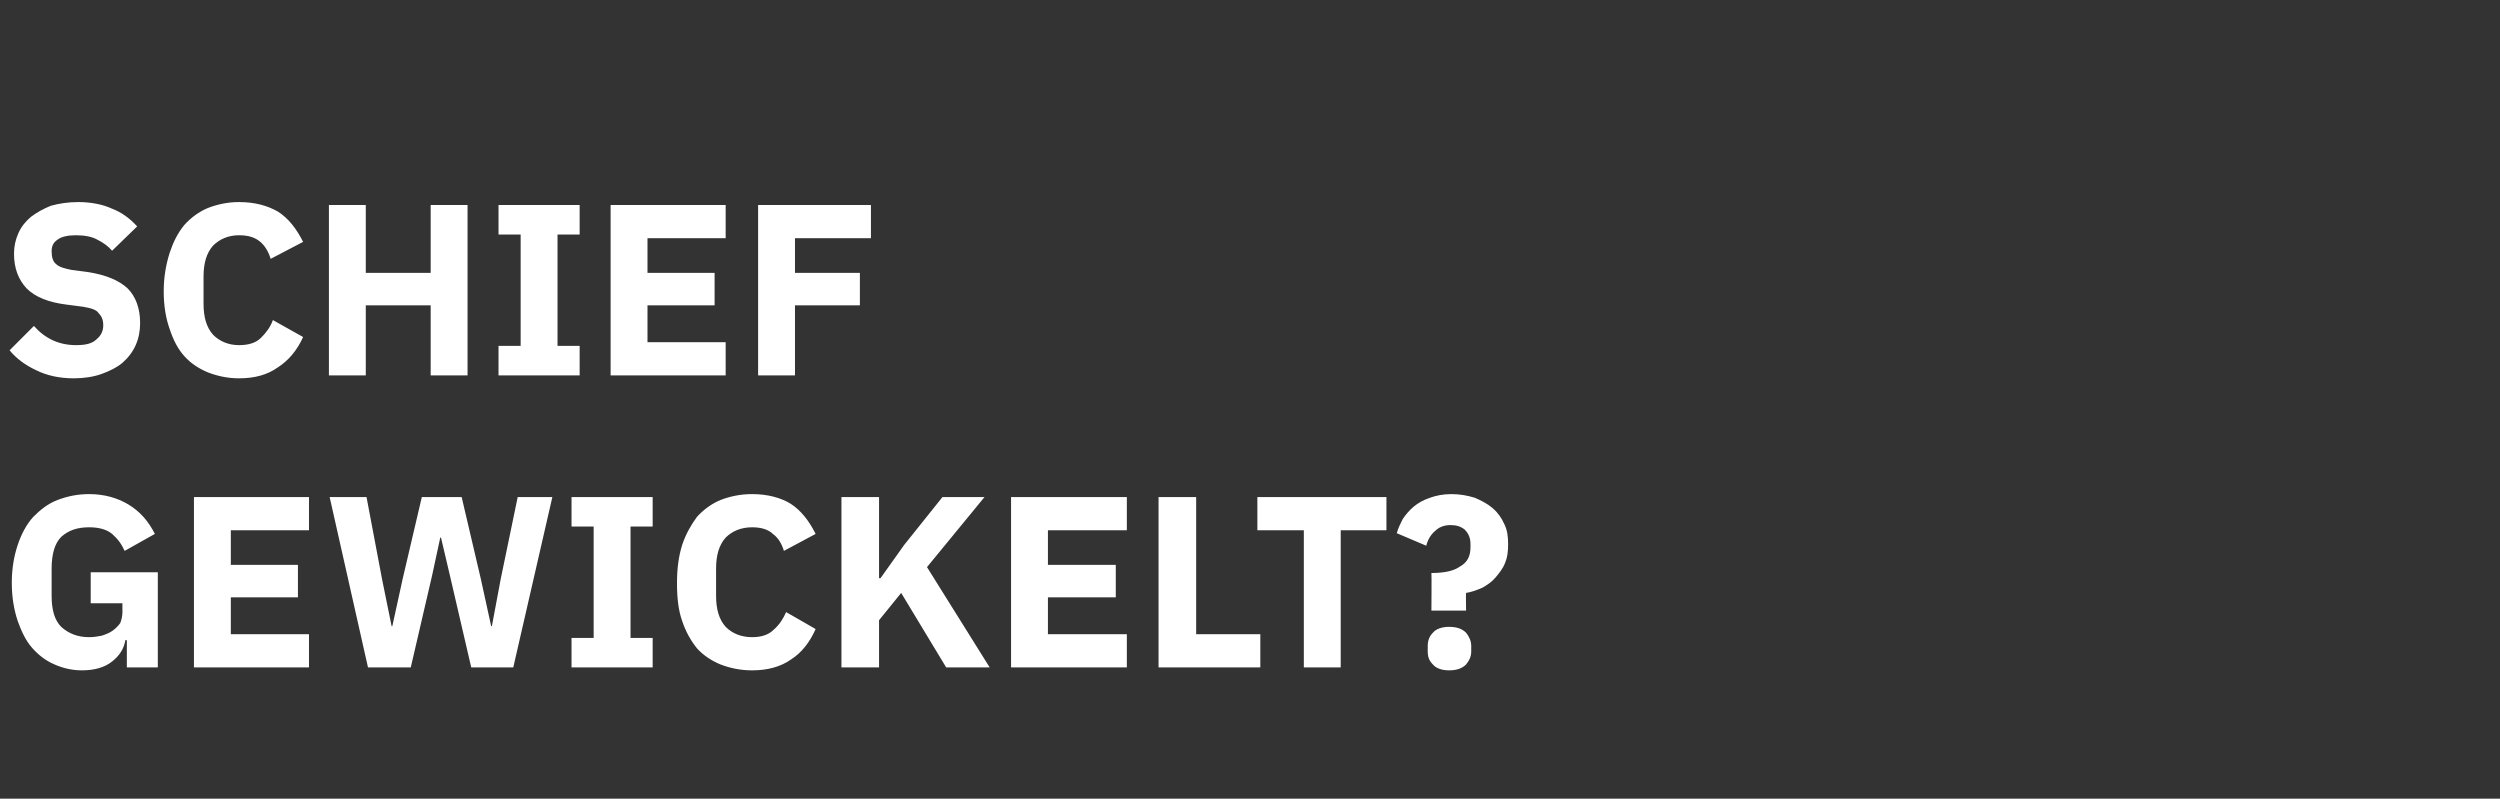 <?xml version="1.0" standalone="no"?><!DOCTYPE svg PUBLIC "-//W3C//DTD SVG 1.1//EN" "http://www.w3.org/Graphics/SVG/1.1/DTD/svg11.dtd"><svg xmlns="http://www.w3.org/2000/svg" version="1.1" width="339px" height="108.3px" viewBox="0 -1 339 108.3" style="top:-1px"><rect x="0" y="-1" width="339" height="108.3" fill="#333333" stroke="none"/>  <desc>Schief gewickelt?</desc>  <defs/>  <g id="Polygon106253">    <path d="M 17.2 85.8 C 17.2 85.8 17 85.8 17 85.8 C 16.8 87 16.2 87.9 15.2 88.7 C 14.2 89.5 12.8 89.9 11.1 89.9 C 9.8 89.9 8.5 89.6 7.4 89.1 C 6.2 88.6 5.2 87.8 4.4 86.9 C 3.5 85.9 2.9 84.6 2.4 83.2 C 1.9 81.7 1.6 80 1.6 78 C 1.6 76.1 1.9 74.4 2.4 72.9 C 2.9 71.4 3.6 70.1 4.5 69.1 C 5.5 68.1 6.5 67.3 7.8 66.8 C 9.1 66.3 10.5 66 12.1 66 C 14.1 66 15.9 66.5 17.4 67.4 C 18.9 68.3 20.1 69.6 21 71.4 C 21 71.4 16.9 73.7 16.9 73.7 C 16.5 72.8 16 72.1 15.2 71.4 C 14.5 70.8 13.4 70.5 12.1 70.5 C 10.5 70.5 9.3 70.9 8.3 71.8 C 7.4 72.7 7 74.2 7 76.1 C 7 76.1 7 79.8 7 79.8 C 7 81.7 7.4 83.1 8.3 84 C 9.3 84.9 10.5 85.4 12.1 85.4 C 12.7 85.4 13.3 85.3 13.8 85.2 C 14.4 85 14.9 84.8 15.3 84.5 C 15.7 84.2 16 83.9 16.3 83.5 C 16.5 83 16.6 82.5 16.6 82 C 16.6 81.97 16.6 80.8 16.6 80.8 L 12.3 80.8 L 12.3 76.6 L 21.4 76.6 L 21.4 89.5 L 17.2 89.5 L 17.2 85.8 Z M 26.3 89.5 L 26.3 66.4 L 41.9 66.4 L 41.9 70.9 L 31.3 70.9 L 31.3 75.6 L 40.4 75.6 L 40.4 80 L 31.3 80 L 31.3 85 L 41.9 85 L 41.9 89.5 L 26.3 89.5 Z M 49.9 89.5 L 44.7 66.4 L 49.7 66.4 L 51.8 77.5 L 53.1 83.9 L 53.2 83.9 L 54.6 77.5 L 57.2 66.4 L 62.6 66.4 L 65.2 77.5 L 66.6 83.9 L 66.7 83.9 L 67.9 77.5 L 70.2 66.4 L 74.9 66.4 L 69.6 89.5 L 63.9 89.5 L 61 77 L 59.8 71.9 L 59.7 71.9 L 58.6 77 L 55.7 89.5 L 49.9 89.5 Z M 77.5 89.5 L 77.5 85.5 L 80.5 85.5 L 80.5 70.4 L 77.5 70.4 L 77.5 66.4 L 88.5 66.4 L 88.5 70.4 L 85.5 70.4 L 85.5 85.5 L 88.5 85.5 L 88.5 89.5 L 77.5 89.5 Z M 102 89.9 C 100.4 89.9 99 89.6 97.7 89.1 C 96.5 88.6 95.4 87.9 94.5 86.9 C 93.7 85.9 93 84.7 92.5 83.2 C 92 81.8 91.8 80.1 91.8 78.1 C 91.8 76.2 92 74.5 92.5 72.9 C 93 71.4 93.7 70.2 94.5 69.1 C 95.4 68.1 96.5 67.3 97.7 66.8 C 99 66.3 100.4 66 102 66 C 104.1 66 105.9 66.5 107.2 67.3 C 108.6 68.2 109.7 69.6 110.6 71.4 C 110.6 71.4 106.3 73.7 106.3 73.7 C 106 72.7 105.5 71.9 104.8 71.4 C 104.2 70.8 103.2 70.5 102 70.5 C 100.5 70.5 99.3 71 98.4 71.9 C 97.5 72.9 97.1 74.3 97.1 76.1 C 97.1 76.1 97.1 79.8 97.1 79.8 C 97.1 81.6 97.5 83 98.4 84 C 99.3 84.9 100.5 85.4 102 85.4 C 103.2 85.4 104.2 85.1 104.9 84.4 C 105.7 83.7 106.2 82.9 106.6 82 C 106.6 82 110.6 84.3 110.6 84.3 C 109.8 86.1 108.7 87.5 107.3 88.4 C 105.9 89.4 104.1 89.9 102 89.9 Z M 122.2 79.4 L 119.2 83.1 L 119.2 89.5 L 114.1 89.5 L 114.1 66.4 L 119.2 66.4 L 119.2 77.4 L 119.4 77.4 L 122.6 72.9 L 127.8 66.4 L 133.5 66.4 L 125.7 75.9 L 134.2 89.5 L 128.3 89.5 L 122.2 79.4 Z M 137.1 89.5 L 137.1 66.4 L 152.8 66.4 L 152.8 70.9 L 142.1 70.9 L 142.1 75.6 L 151.3 75.6 L 151.3 80 L 142.1 80 L 142.1 85 L 152.8 85 L 152.8 89.5 L 137.1 89.5 Z M 157.1 89.5 L 157.1 66.4 L 162.2 66.4 L 162.2 85 L 170.9 85 L 170.9 89.5 L 157.1 89.5 Z M 181.8 70.9 L 181.8 89.5 L 176.8 89.5 L 176.8 70.9 L 170.5 70.9 L 170.5 66.4 L 188 66.4 L 188 70.9 L 181.8 70.9 Z M 194.1 81.8 C 194.1 81.8 194.14 76.72 194.1 76.7 C 195.9 76.7 197.2 76.4 198 75.8 C 198.9 75.3 199.4 74.5 199.4 73.2 C 199.4 73.2 199.4 72.8 199.4 72.8 C 199.4 71.9 199.1 71.3 198.6 70.8 C 198.1 70.4 197.5 70.2 196.7 70.2 C 195.8 70.2 195.1 70.5 194.6 71 C 194 71.5 193.6 72.2 193.4 73 C 193.4 73 189.4 71.3 189.4 71.3 C 189.6 70.6 189.9 70 190.2 69.4 C 190.6 68.8 191.1 68.2 191.7 67.7 C 192.3 67.2 193 66.8 193.9 66.5 C 194.7 66.2 195.7 66 196.8 66 C 198 66 199 66.2 200 66.5 C 200.9 66.9 201.7 67.3 202.4 67.9 C 203.1 68.5 203.6 69.2 204 70.1 C 204.4 70.9 204.5 71.8 204.5 72.8 C 204.5 73.8 204.4 74.6 204.1 75.3 C 203.8 76.1 203.3 76.7 202.8 77.3 C 202.3 77.9 201.7 78.3 201 78.7 C 200.3 79 199.5 79.3 198.8 79.4 C 198.76 79.39 198.8 81.8 198.8 81.8 L 194.1 81.8 Z M 196.5 89.9 C 195.5 89.9 194.7 89.6 194.3 89.1 C 193.8 88.6 193.6 88.1 193.6 87.3 C 193.6 87.3 193.6 86.6 193.6 86.6 C 193.6 85.9 193.8 85.3 194.3 84.8 C 194.7 84.3 195.5 84 196.5 84 C 197.6 84 198.3 84.3 198.8 84.8 C 199.2 85.3 199.5 85.9 199.5 86.6 C 199.5 86.6 199.5 87.3 199.5 87.3 C 199.5 88.1 199.2 88.6 198.8 89.1 C 198.3 89.6 197.6 89.9 196.5 89.9 Z " stroke="none" fill="#fff"/>  </g>  <g id="Polygon106252">    <path d="M 10 50.3 C 8 50.3 6.3 49.9 4.9 49.2 C 3.4 48.5 2.2 47.6 1.3 46.5 C 1.3 46.5 4.6 43.2 4.6 43.2 C 6.1 44.9 8 45.8 10.3 45.8 C 11.6 45.8 12.5 45.6 13.1 45 C 13.7 44.5 14 43.9 14 43.1 C 14 42.4 13.8 41.9 13.4 41.5 C 13.1 41 12.4 40.8 11.3 40.6 C 11.3 40.6 9 40.3 9 40.3 C 6.6 40 4.8 39.3 3.6 38.1 C 2.5 36.9 1.9 35.4 1.9 33.4 C 1.9 32.4 2.1 31.5 2.5 30.6 C 2.9 29.7 3.5 29 4.2 28.4 C 5 27.8 5.9 27.3 6.9 26.9 C 8 26.6 9.2 26.4 10.6 26.4 C 12.3 26.4 13.9 26.7 15.2 27.3 C 16.5 27.8 17.6 28.6 18.6 29.7 C 18.6 29.7 15.2 33 15.2 33 C 14.7 32.4 14 31.9 13.2 31.5 C 12.5 31.1 11.5 30.9 10.3 30.9 C 9.2 30.9 8.3 31.1 7.8 31.5 C 7.2 31.9 7 32.4 7 33.1 C 7 33.9 7.2 34.5 7.6 34.8 C 8 35.2 8.7 35.4 9.7 35.6 C 9.7 35.6 12 35.9 12 35.9 C 14.4 36.3 16.1 37 17.3 38.1 C 18.4 39.2 19 40.8 19 42.8 C 19 43.9 18.8 44.9 18.4 45.8 C 18 46.7 17.4 47.5 16.6 48.2 C 15.9 48.8 14.9 49.3 13.8 49.7 C 12.7 50.1 11.4 50.3 10 50.3 Z M 32.4 50.3 C 30.9 50.3 29.5 50 28.2 49.5 C 27 49 25.9 48.3 25 47.3 C 24.1 46.3 23.5 45.1 23 43.6 C 22.5 42.2 22.2 40.5 22.2 38.5 C 22.2 36.6 22.5 34.9 23 33.3 C 23.5 31.8 24.1 30.6 25 29.5 C 25.9 28.5 27 27.7 28.2 27.2 C 29.5 26.7 30.9 26.4 32.4 26.4 C 34.6 26.4 36.3 26.9 37.7 27.7 C 39.1 28.6 40.2 30 41.1 31.8 C 41.1 31.8 36.7 34.1 36.7 34.1 C 36.4 33.1 35.9 32.3 35.3 31.8 C 34.6 31.2 33.7 30.9 32.4 30.9 C 31 30.9 29.8 31.4 28.9 32.3 C 28 33.3 27.6 34.7 27.6 36.5 C 27.6 36.5 27.6 40.2 27.6 40.2 C 27.6 42 28 43.4 28.9 44.4 C 29.8 45.3 31 45.8 32.4 45.8 C 33.7 45.8 34.7 45.5 35.4 44.8 C 36.1 44.1 36.7 43.3 37 42.4 C 37 42.4 41.1 44.7 41.1 44.7 C 40.3 46.5 39.1 47.9 37.7 48.8 C 36.3 49.8 34.6 50.3 32.4 50.3 Z M 58.4 40.4 L 49.6 40.4 L 49.6 49.9 L 44.6 49.9 L 44.6 26.8 L 49.6 26.8 L 49.6 36 L 58.4 36 L 58.4 26.8 L 63.4 26.8 L 63.4 49.9 L 58.4 49.9 L 58.4 40.4 Z M 67.6 49.9 L 67.6 45.9 L 70.6 45.9 L 70.6 30.8 L 67.6 30.8 L 67.6 26.8 L 78.6 26.8 L 78.6 30.8 L 75.6 30.8 L 75.6 45.9 L 78.6 45.9 L 78.6 49.9 L 67.6 49.9 Z M 82.8 49.9 L 82.8 26.8 L 98.4 26.8 L 98.4 31.3 L 87.8 31.3 L 87.8 36 L 96.9 36 L 96.9 40.4 L 87.8 40.4 L 87.8 45.4 L 98.4 45.4 L 98.4 49.9 L 82.8 49.9 Z M 102.8 49.9 L 102.8 26.8 L 118.1 26.8 L 118.1 31.3 L 107.8 31.3 L 107.8 36 L 116.6 36 L 116.6 40.4 L 107.8 40.4 L 107.8 49.9 L 102.8 49.9 Z " stroke="none" fill="#fff"/>  </g></svg>